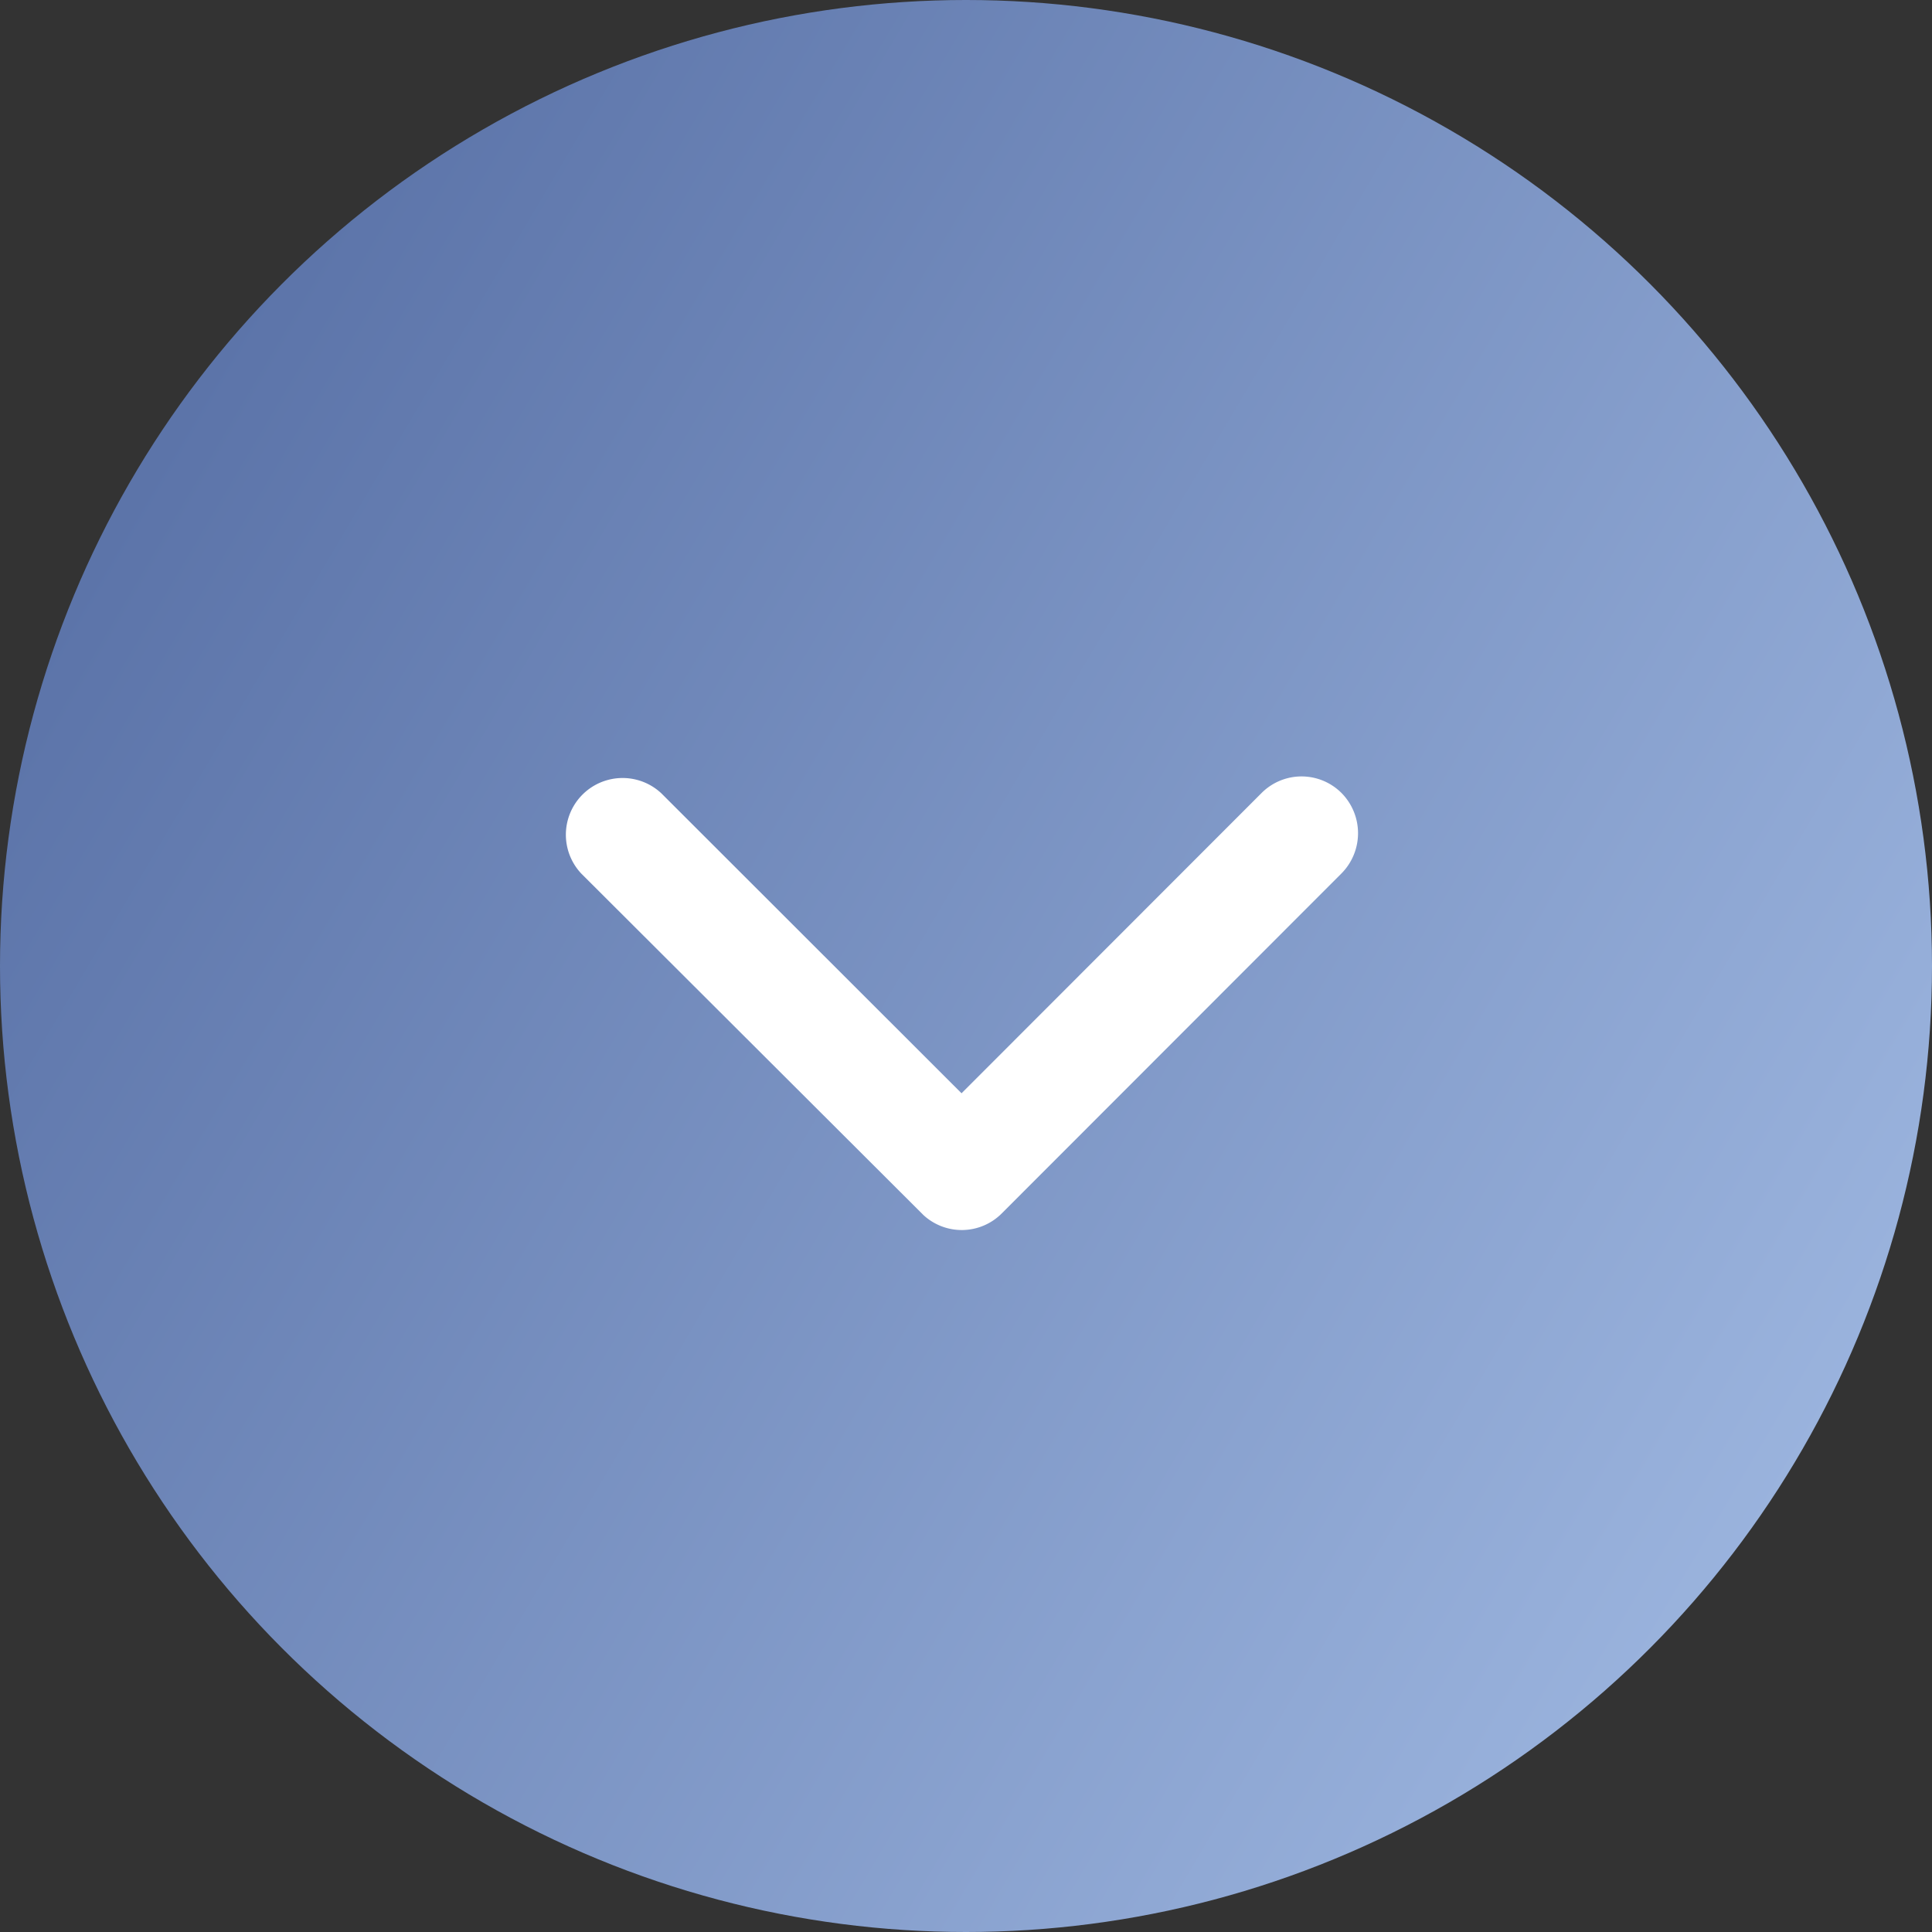 <svg xmlns="http://www.w3.org/2000/svg" xmlns:xlink="http://www.w3.org/1999/xlink" width="65" height="65" viewBox="0 0 65 65">
  <rect x="0" y="0" width="65" height="65" fill="#333333" stroke="none"/>
  <defs>
    <linearGradient id="linear-gradient" y1="0.228" x2="0.934" y2="0.78" gradientUnits="objectBoundingBox">
      <stop offset="0" stop-color="#576fa5"/>
      <stop offset="1" stop-color="#9bb4de"/>
    </linearGradient>
  </defs>
  <g id="Raggruppa_40" data-name="Raggruppa 40" transform="translate(-1704 -4936)">
    <g id="Raggruppa_14" data-name="Raggruppa 14" transform="translate(0 625)">
      <g id="Raggruppa_12" data-name="Raggruppa 12" transform="translate(847 2610.324)">
        <circle id="Ellisse_1" data-name="Ellisse 1" cx="32.5" cy="32.5" r="32.5" transform="translate(857 1700.676)" fill="url(#linear-gradient)"/>
      </g>
      <path id="Icon_ionic-ios-arrow-down" data-name="Icon ionic-ios-arrow-down" d="M19.537,21.907l10.092-10.1a1.9,1.9,0,0,1,2.694,0,1.923,1.923,0,0,1,0,2.7L20.888,25.951a1.9,1.9,0,0,1-2.63.056L6.744,14.516a1.908,1.908,0,0,1,2.694-2.7Z" transform="translate(1716.813 4325.875)" fill="#fff"/>
    </g>
  </g>
</svg>

